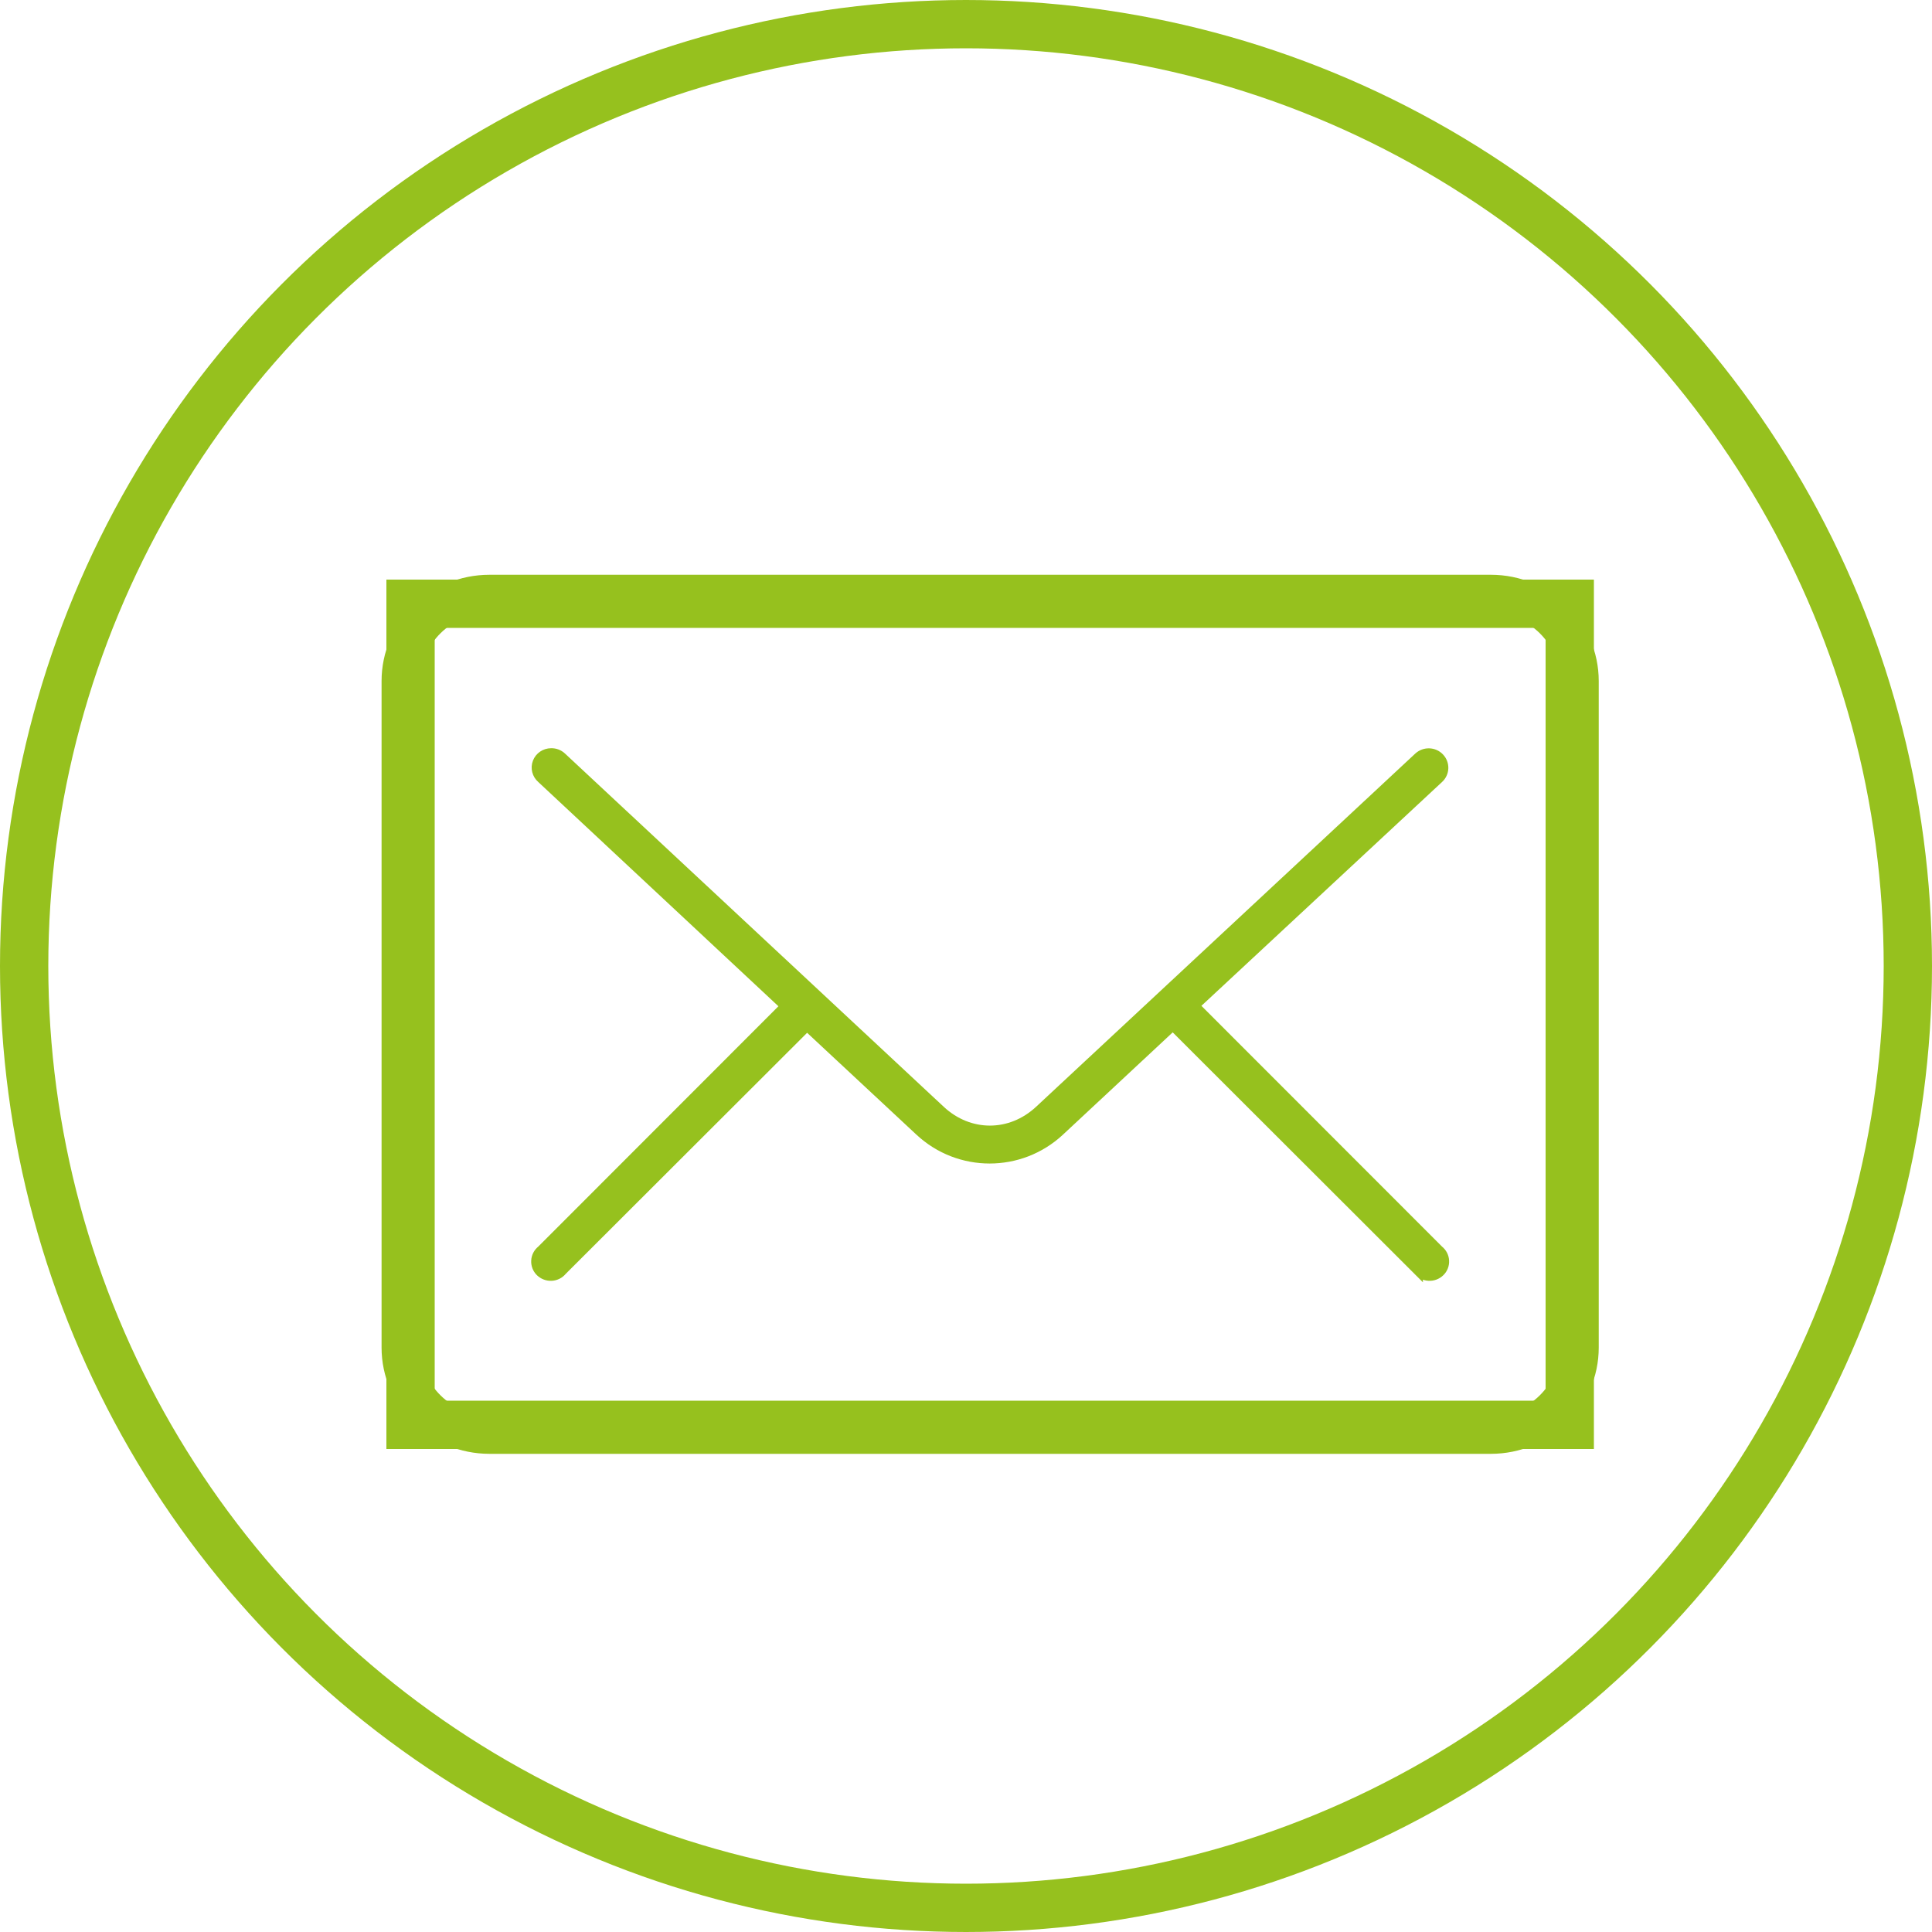 <svg xmlns="http://www.w3.org/2000/svg" width="40" height="40" viewBox="0 0 40 40" fill="none"><circle cx="20" cy="20" r="19.5" stroke="#96C11E"></circle><path d="M10.134 12C8.957 12 8 12.942 8 14.1V27.9C8 29.058 8.957 30 10.134 30H30.866C32.043 30 33 29.058 33 27.9V14.1C33 12.942 32.043 12 30.866 12H10.134ZM10.134 12.6H30.866C31.716 12.6 32.39 13.264 32.39 14.1V27.9C32.39 28.736 31.716 29.4 30.866 29.4H10.134C9.284 29.4 8.61 28.736 8.61 27.9V14.1C8.61 13.264 9.284 12.6 10.134 12.6ZM11.411 15.591V15.591C11.284 15.591 11.171 15.669 11.127 15.785C11.082 15.902 11.116 16.033 11.211 16.116L16.26 20.831L11.211 25.884C11.143 25.938 11.102 26.017 11.098 26.102C11.093 26.187 11.125 26.27 11.186 26.33C11.248 26.39 11.332 26.422 11.418 26.418C11.505 26.413 11.585 26.373 11.639 26.306L16.708 21.244L19.042 23.419C19.858 24.18 21.122 24.179 21.939 23.419L24.282 21.235L29.36 26.307V26.306C29.415 26.373 29.495 26.413 29.582 26.418C29.668 26.422 29.752 26.39 29.813 26.33C29.875 26.27 29.907 26.187 29.902 26.102C29.898 26.017 29.857 25.938 29.789 25.884L24.73 20.822L29.789 16.116C29.913 16.002 29.919 15.811 29.803 15.689C29.688 15.567 29.494 15.561 29.37 15.675L21.519 22.988C20.923 23.543 20.066 23.543 19.471 22.988L11.63 15.675H11.63C11.571 15.619 11.492 15.589 11.411 15.591L11.411 15.591Z" fill="#96C11E" stroke="#96C11E" stroke-width="0.2"></path><rect x="8.5" y="12.5" width="24" height="17" stroke="#96C11E"></rect></svg>